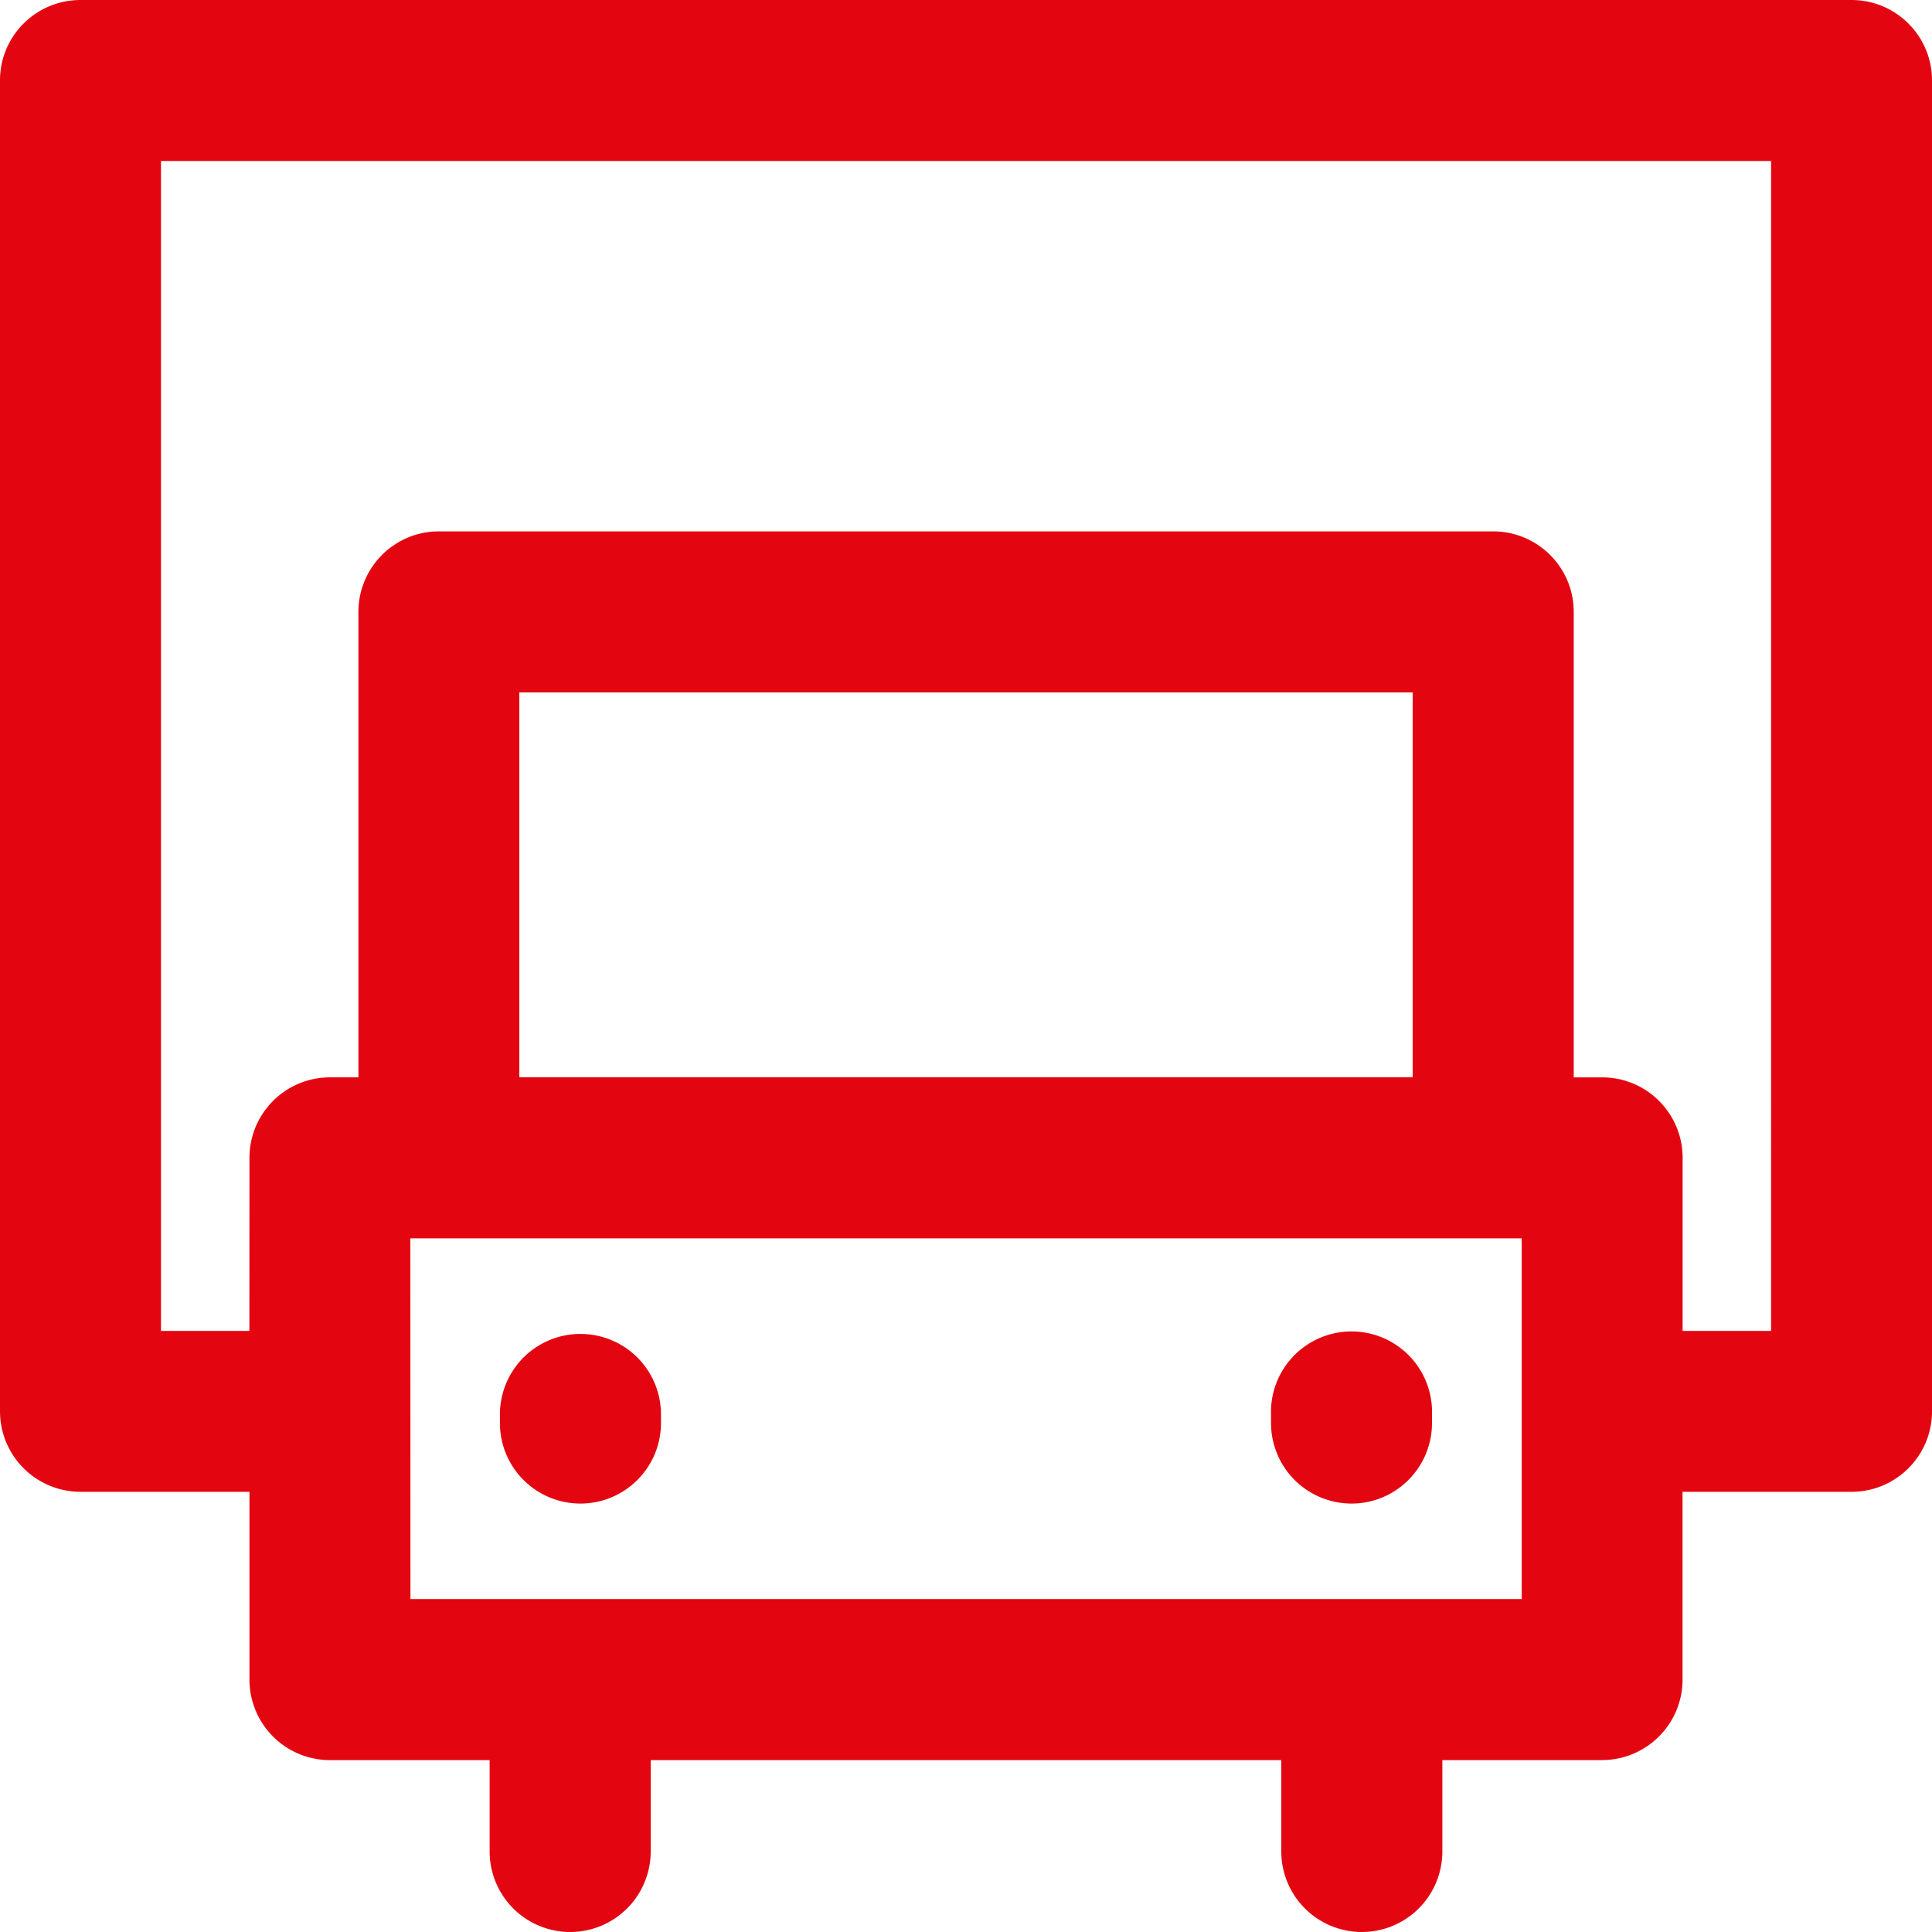 <svg width="25" height="25" xmlns="http://www.w3.org/2000/svg"><path d="M20.73 22.776h-2.066v1.182a1.042 1.042 0 01-2.084 0v-1.182H8.42v1.182a1.042 1.042 0 01-2.084 0v-1.182H4.27a1.042 1.042 0 01-1.042-1.042v-2.43H1.042A1.042 1.042 0 010 18.265V1.04C0 .466.466 0 1.042 0h22.916C24.534 0 25 .466 25 1.04v17.222c0 .576-.466 1.042-1.042 1.042h-2.186v2.43c0 .574-.466 1.041-1.041 1.041zM3.228 14.982c0-.575.467-1.041 1.042-1.041h.368V7.918c0-.575.466-1.042 1.041-1.042h13.643c.575 0 1.042.467 1.042 1.042v6.023h.368c.575 0 1.041.466 1.041 1.041v2.24h1.145V2.083H2.083v15.139h1.144zm2.083 5.71h14.38v-4.668H5.31zM18.28 8.96H6.72v4.98h11.56zm-.791 10.496a1.042 1.042 0 01-1.042-1.042v-.111a1.042 1.042 0 112.083 0v.111c0 .575-.466 1.042-1.041 1.042zm-9.978 0a1.042 1.042 0 01-1.042-1.042v-.111a1.042 1.042 0 012.084 0v.111c0 .575-.467 1.042-1.042 1.042z" fill="#e30611"/></svg>